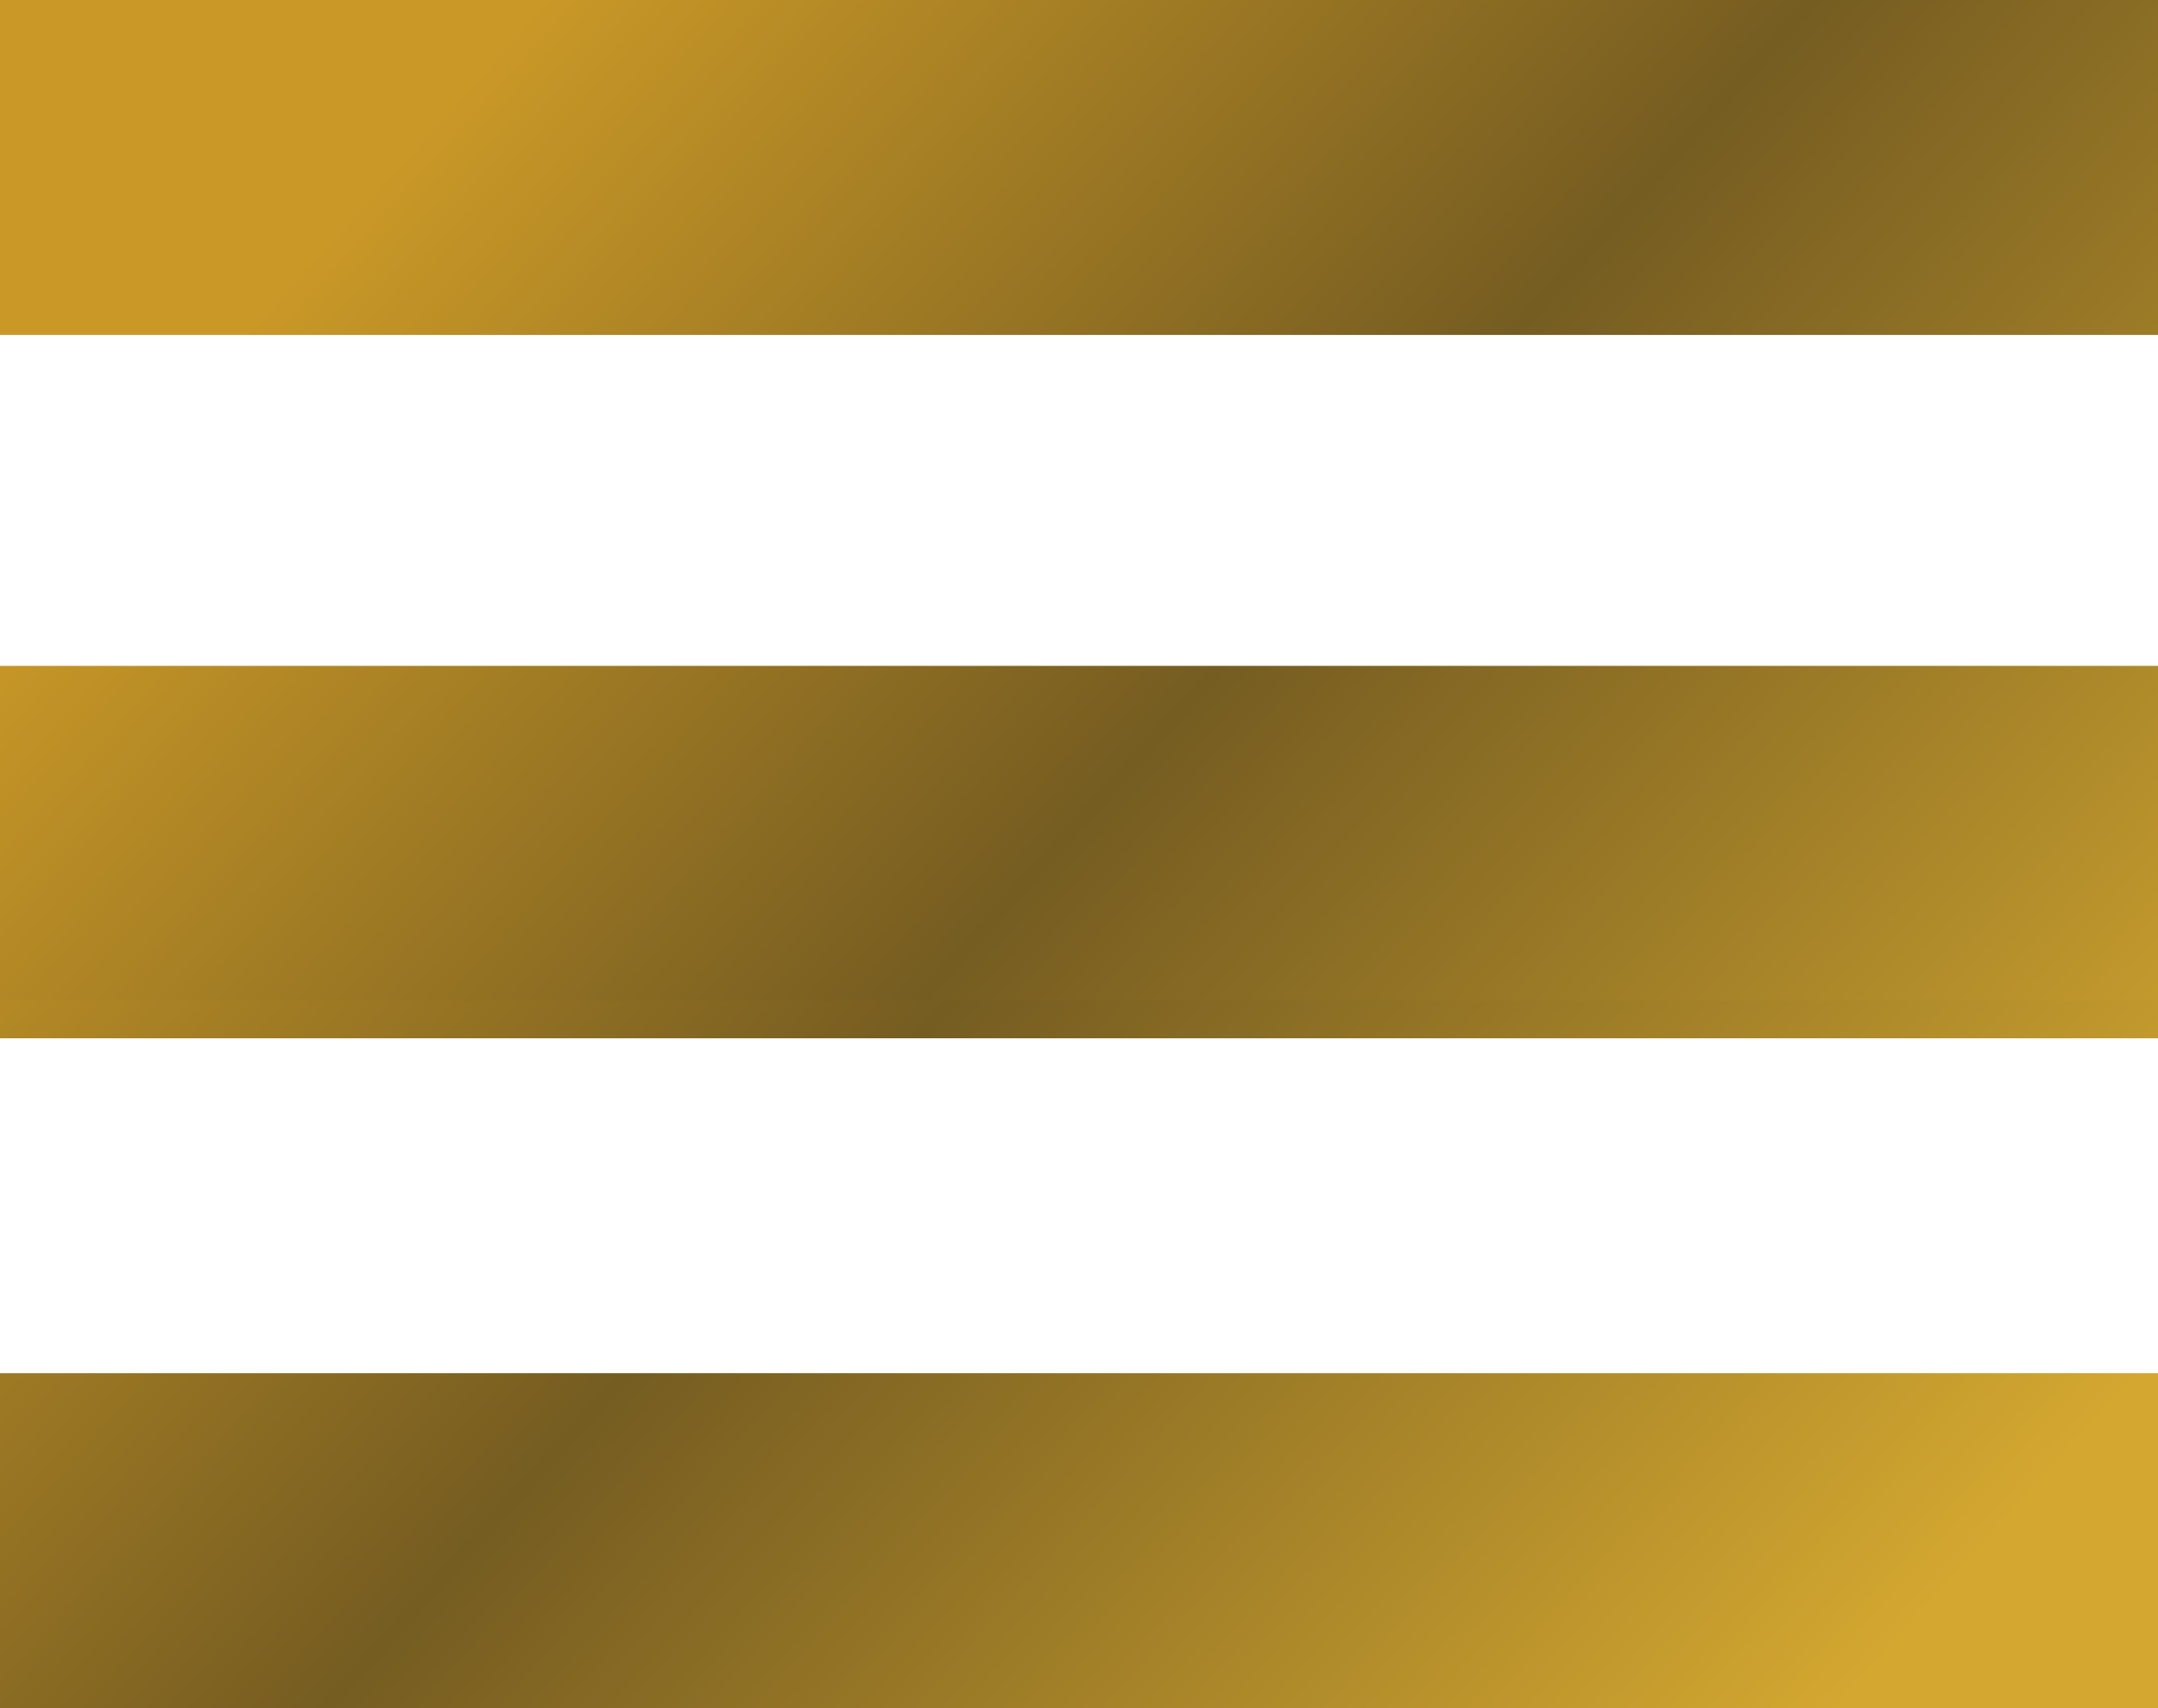 <?xml version="1.0" encoding="UTF-8"?> <svg xmlns="http://www.w3.org/2000/svg" xmlns:xlink="http://www.w3.org/1999/xlink" version="1.1" id="Calque_1" x="0px" y="0px" width="48px" height="38px" viewBox="38.5 10.625 48 38" xml:space="preserve"> <g> <linearGradient id="SVGID_1_" gradientUnits="userSpaceOnUse" x1="122.59" y1="-27.092" x2="140.122" y2="-42.893" gradientTransform="matrix(3 0 0 -3 -325.99 -85.6)"> <stop offset="0.234" style="stop-color:#C99827"></stop> <stop offset="0.53" style="stop-color:#755C21"></stop> <stop offset="0.883" style="stop-color:#D3A730"></stop> </linearGradient> <rect x="38.5" y="10.625" fill="url(#SVGID_1_)" width="48" height="7.451"></rect> </g> <g> <linearGradient id="SVGID_2_" gradientUnits="userSpaceOnUse" x1="120.166" y1="-30.123" x2="137.697" y2="-45.922" gradientTransform="matrix(3 0 0 -3 -325.99 -85.6)"> <stop offset="0.234" style="stop-color:#C99827"></stop> <stop offset="0.53" style="stop-color:#755C21"></stop> <stop offset="0.883" style="stop-color:#D3A730"></stop> </linearGradient> <rect x="38.5" y="26.272" fill="url(#SVGID_2_)" width="48" height="7.451"></rect> </g> <g> <linearGradient id="SVGID_3_" gradientUnits="userSpaceOnUse" x1="117.741" y1="-32.904" x2="135.273" y2="-48.705" gradientTransform="matrix(3 0 0 -3 -325.99 -85.6)"> <stop offset="0.234" style="stop-color:#C99827"></stop> <stop offset="0.53" style="stop-color:#755C21"></stop> <stop offset="0.883" style="stop-color:#D3A730"></stop> </linearGradient> <rect x="38.5" y="41.174" fill="url(#SVGID_3_)" width="48" height="7.451"></rect> </g> <g> <linearGradient id="SVGID_4_" gradientUnits="userSpaceOnUse" x1="120.168" y1="-29.847" x2="137.699" y2="-45.647" gradientTransform="matrix(3 0 0 -3 -325.99 -85.6)"> <stop offset="0.234" style="stop-color:#C99827"></stop> <stop offset="0.53" style="stop-color:#755C21"></stop> <stop offset="0.883" style="stop-color:#D3A730"></stop> </linearGradient> <rect x="38.5" y="25.438" fill="url(#SVGID_4_)" width="48" height="7.451"></rect> </g> </svg> 